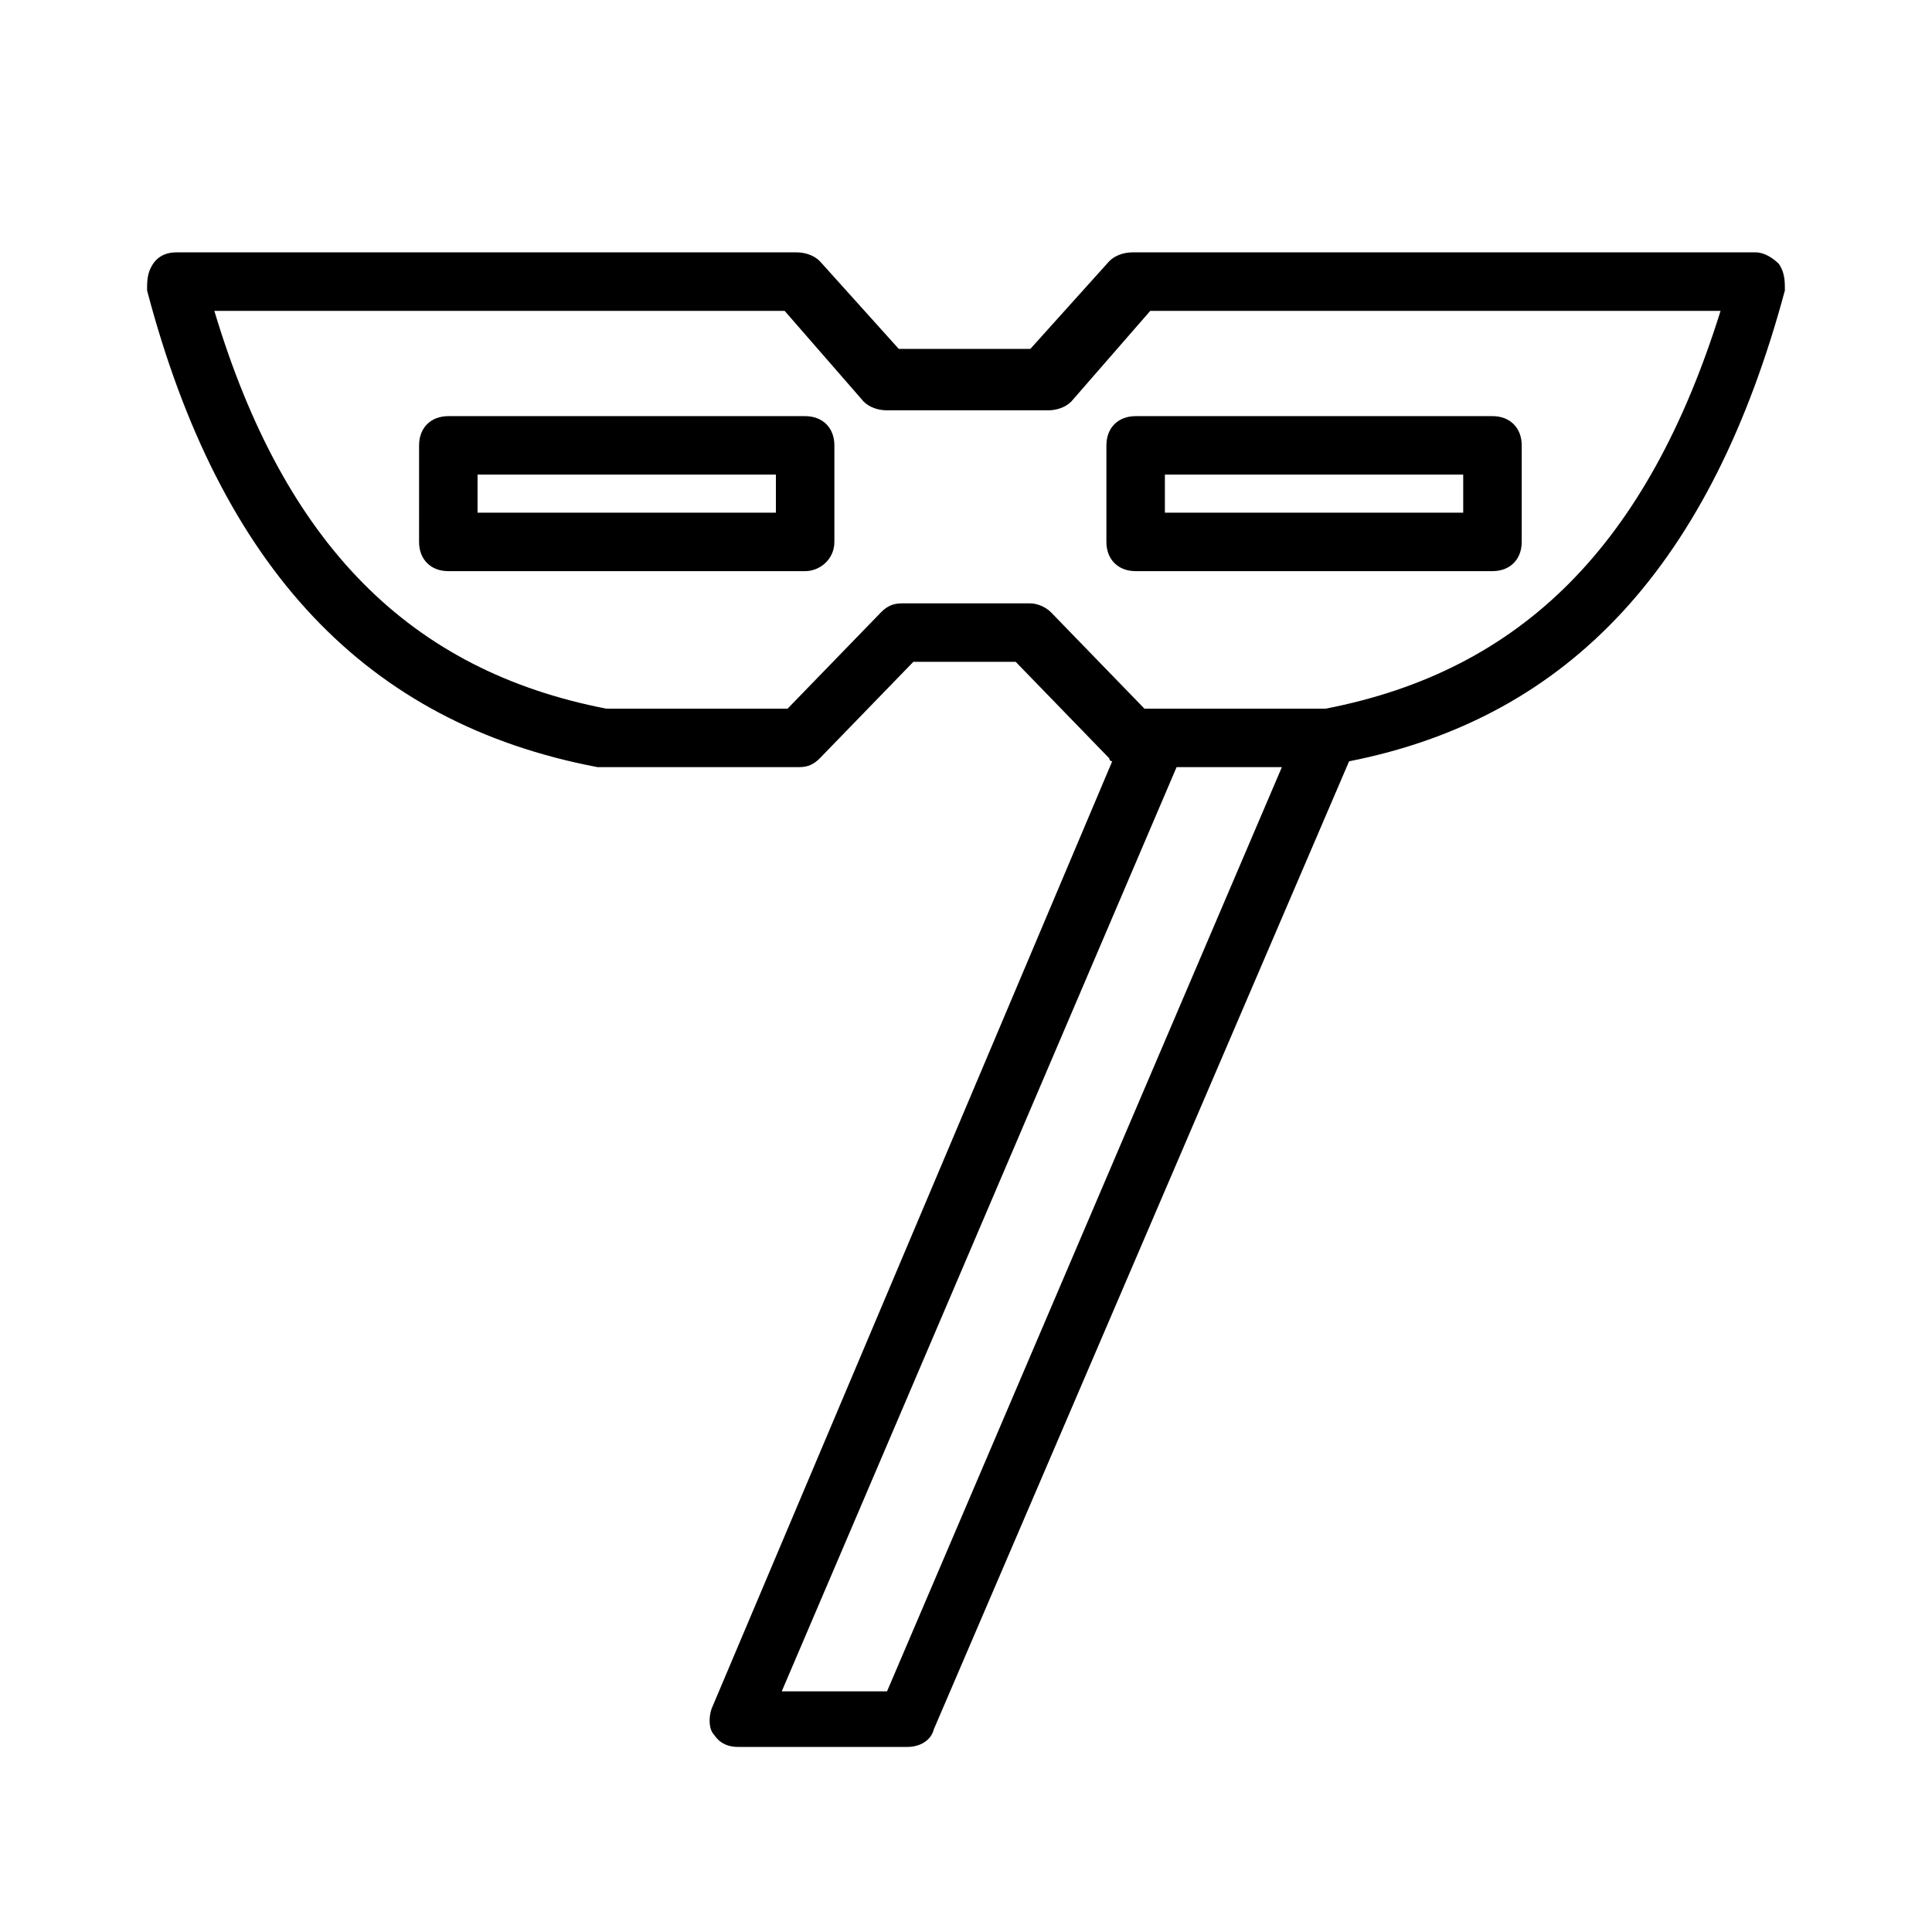<?xml version="1.0" encoding="UTF-8"?>
<!-- Uploaded to: SVG Repo, www.svgrepo.com, Generator: SVG Repo Mixer Tools -->
<svg fill="#000000" width="800px" height="800px" version="1.1" viewBox="144 144 512 512" xmlns="http://www.w3.org/2000/svg">
 <g>
  <path d="m615.47 213.98c-1.551-1.551-3.875-3.102-6.199-3.102h-165.09c-2.324 0-4.652 0.773-6.199 2.324l-20.926 23.254h-34.879l-20.926-23.254c-1.551-1.551-3.875-2.324-6.199-2.324h-164.33c-2.324 0-4.652 0.773-6.199 3.102-1.551 2.324-1.551 4.652-1.551 6.977 19.379 73.633 58.133 114.71 119.36 126.34h1.551 51.93c2.324 0 3.875-0.773 5.426-2.324l24.805-25.578h27.129l24.805 25.578c0 0.773 0.773 0.773 0.773 0.773l-106.19 251.13c-0.773 2.324-0.773 5.426 0.773 6.977 1.551 2.324 3.875 3.102 6.199 3.102h44.957c3.102 0 6.199-1.551 6.977-4.652l110.06-256.55c58.906-11.625 96.113-52.707 115.49-124.79 0-2.324 0-4.652-1.551-6.977zm-236.4 378.25h-27.902l104.64-244.93h27.902zm116.27-260.43h-48.055l-24.805-25.578c-1.551-1.551-3.875-2.324-5.426-2.324h-34.105c-2.324 0-3.875 0.773-5.426 2.324l-24.805 25.578h-48.055c-51.93-10.078-85.262-43.406-103.86-105.41h151.14l20.926 24.027c1.551 1.551 3.875 2.324 6.199 2.324h42.629c2.324 0 4.652-0.773 6.199-2.324l20.926-24.027h151.14c-19.371 62.012-52.699 95.34-104.63 105.41z"/>
  <path d="m539.52 254.28h-94.562c-4.652 0-7.75 3.102-7.75 7.75v25.578c0 4.652 3.102 7.75 7.75 7.75h94.562c4.652 0 7.75-3.102 7.75-7.75v-25.578c0-4.648-3.102-7.75-7.75-7.75zm-7.75 25.578h-79.062v-10.078h79.059z"/>
  <path d="m357.37 254.28h-94.559c-4.652 0-7.75 3.102-7.75 7.75l-0.004 25.578c0 4.652 3.102 7.75 7.75 7.75h94.562c3.875 0 7.75-3.102 7.75-7.75v-25.578c0.004-4.648-3.098-7.75-7.75-7.75zm-7.75 25.578h-79.059v-10.078h79.059z"/>
 </g>
</svg>
